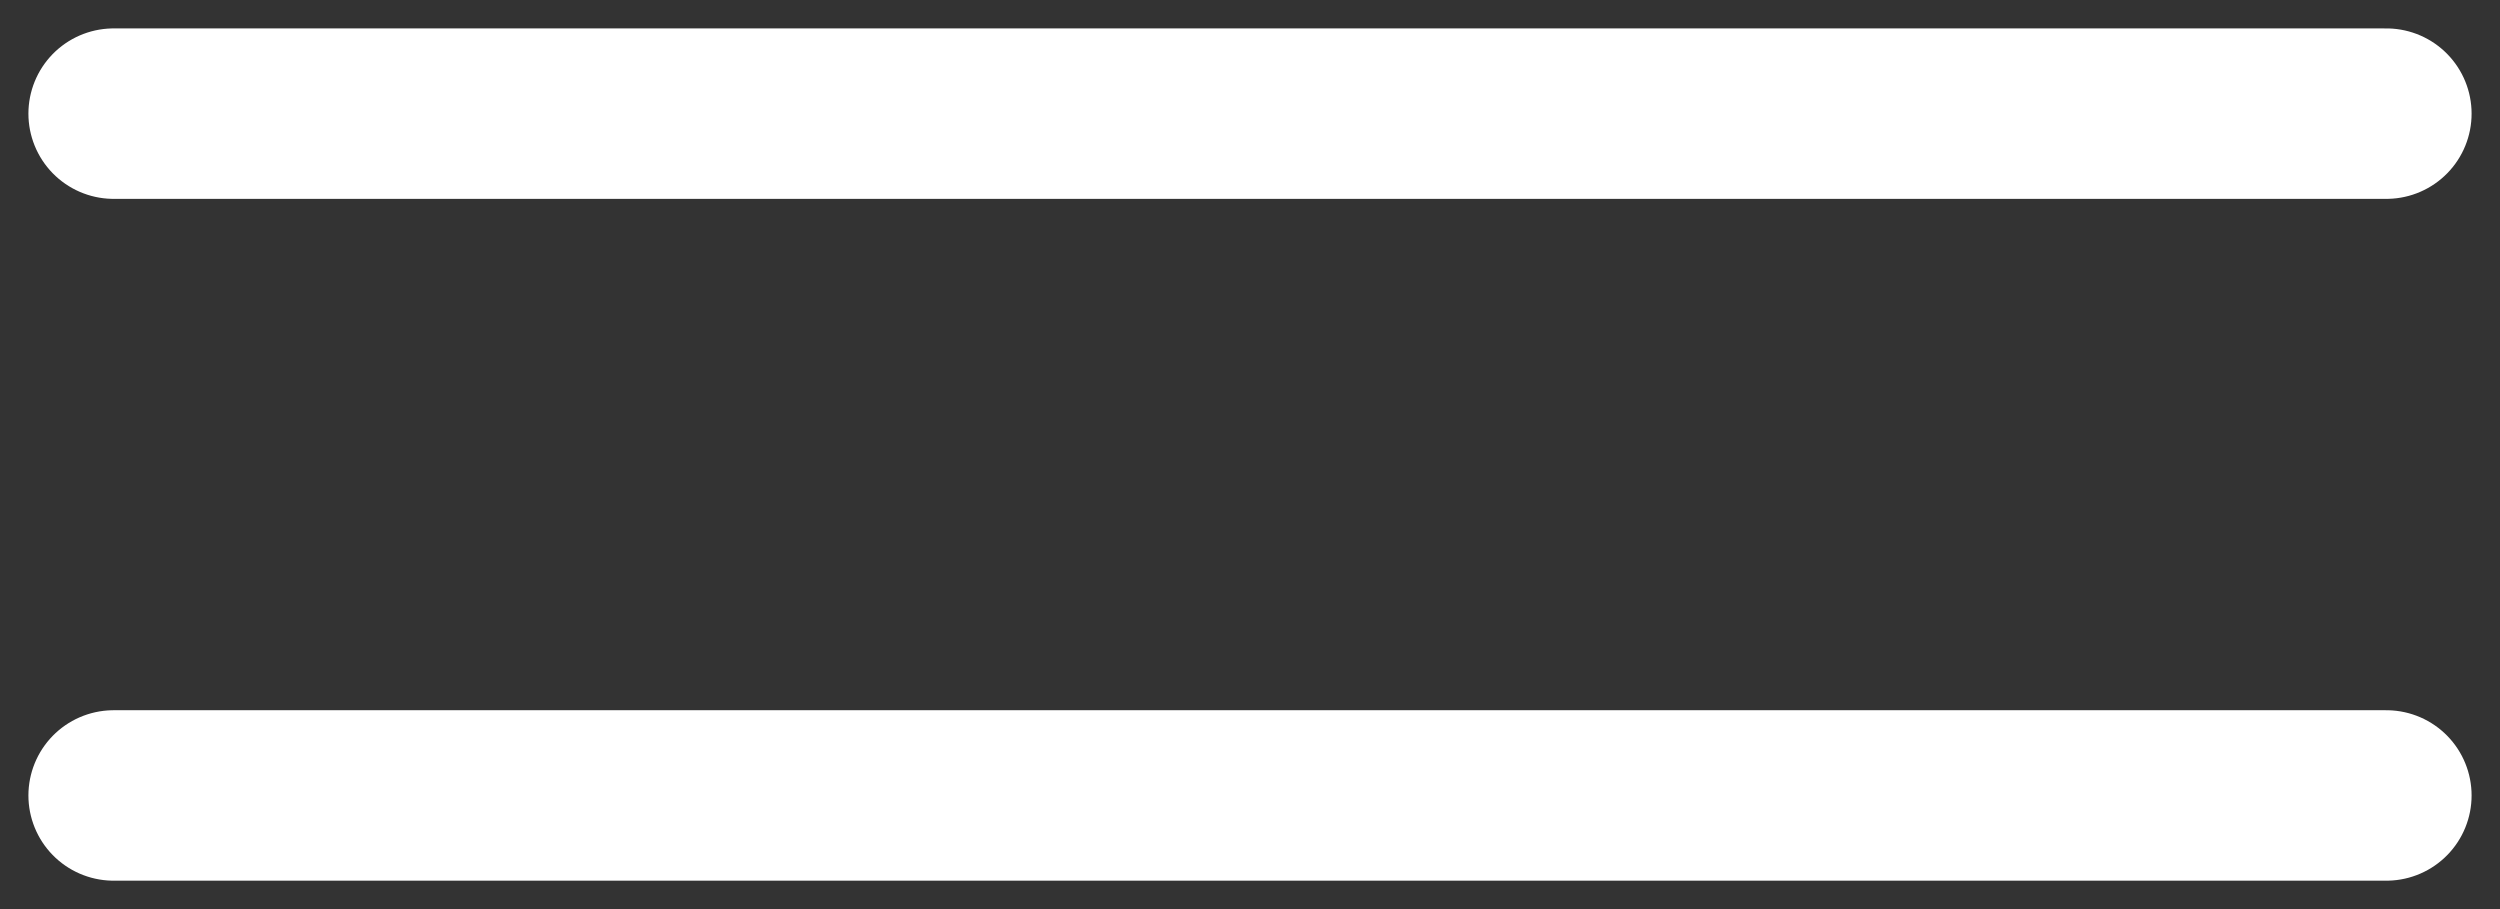 <?xml version="1.0" encoding="UTF-8"?> <svg xmlns="http://www.w3.org/2000/svg" width="22" height="8" viewBox="0 0 22 8" fill="none"><rect x="0" y="0" width="22" height="8" fill="#333333" stroke="none"/><path d="M1 1H21" stroke="white" stroke-width="1.5" stroke-linecap="round"></path><path d="M1 7H21" stroke="white" stroke-width="1.5" stroke-linecap="round"></path></svg> 